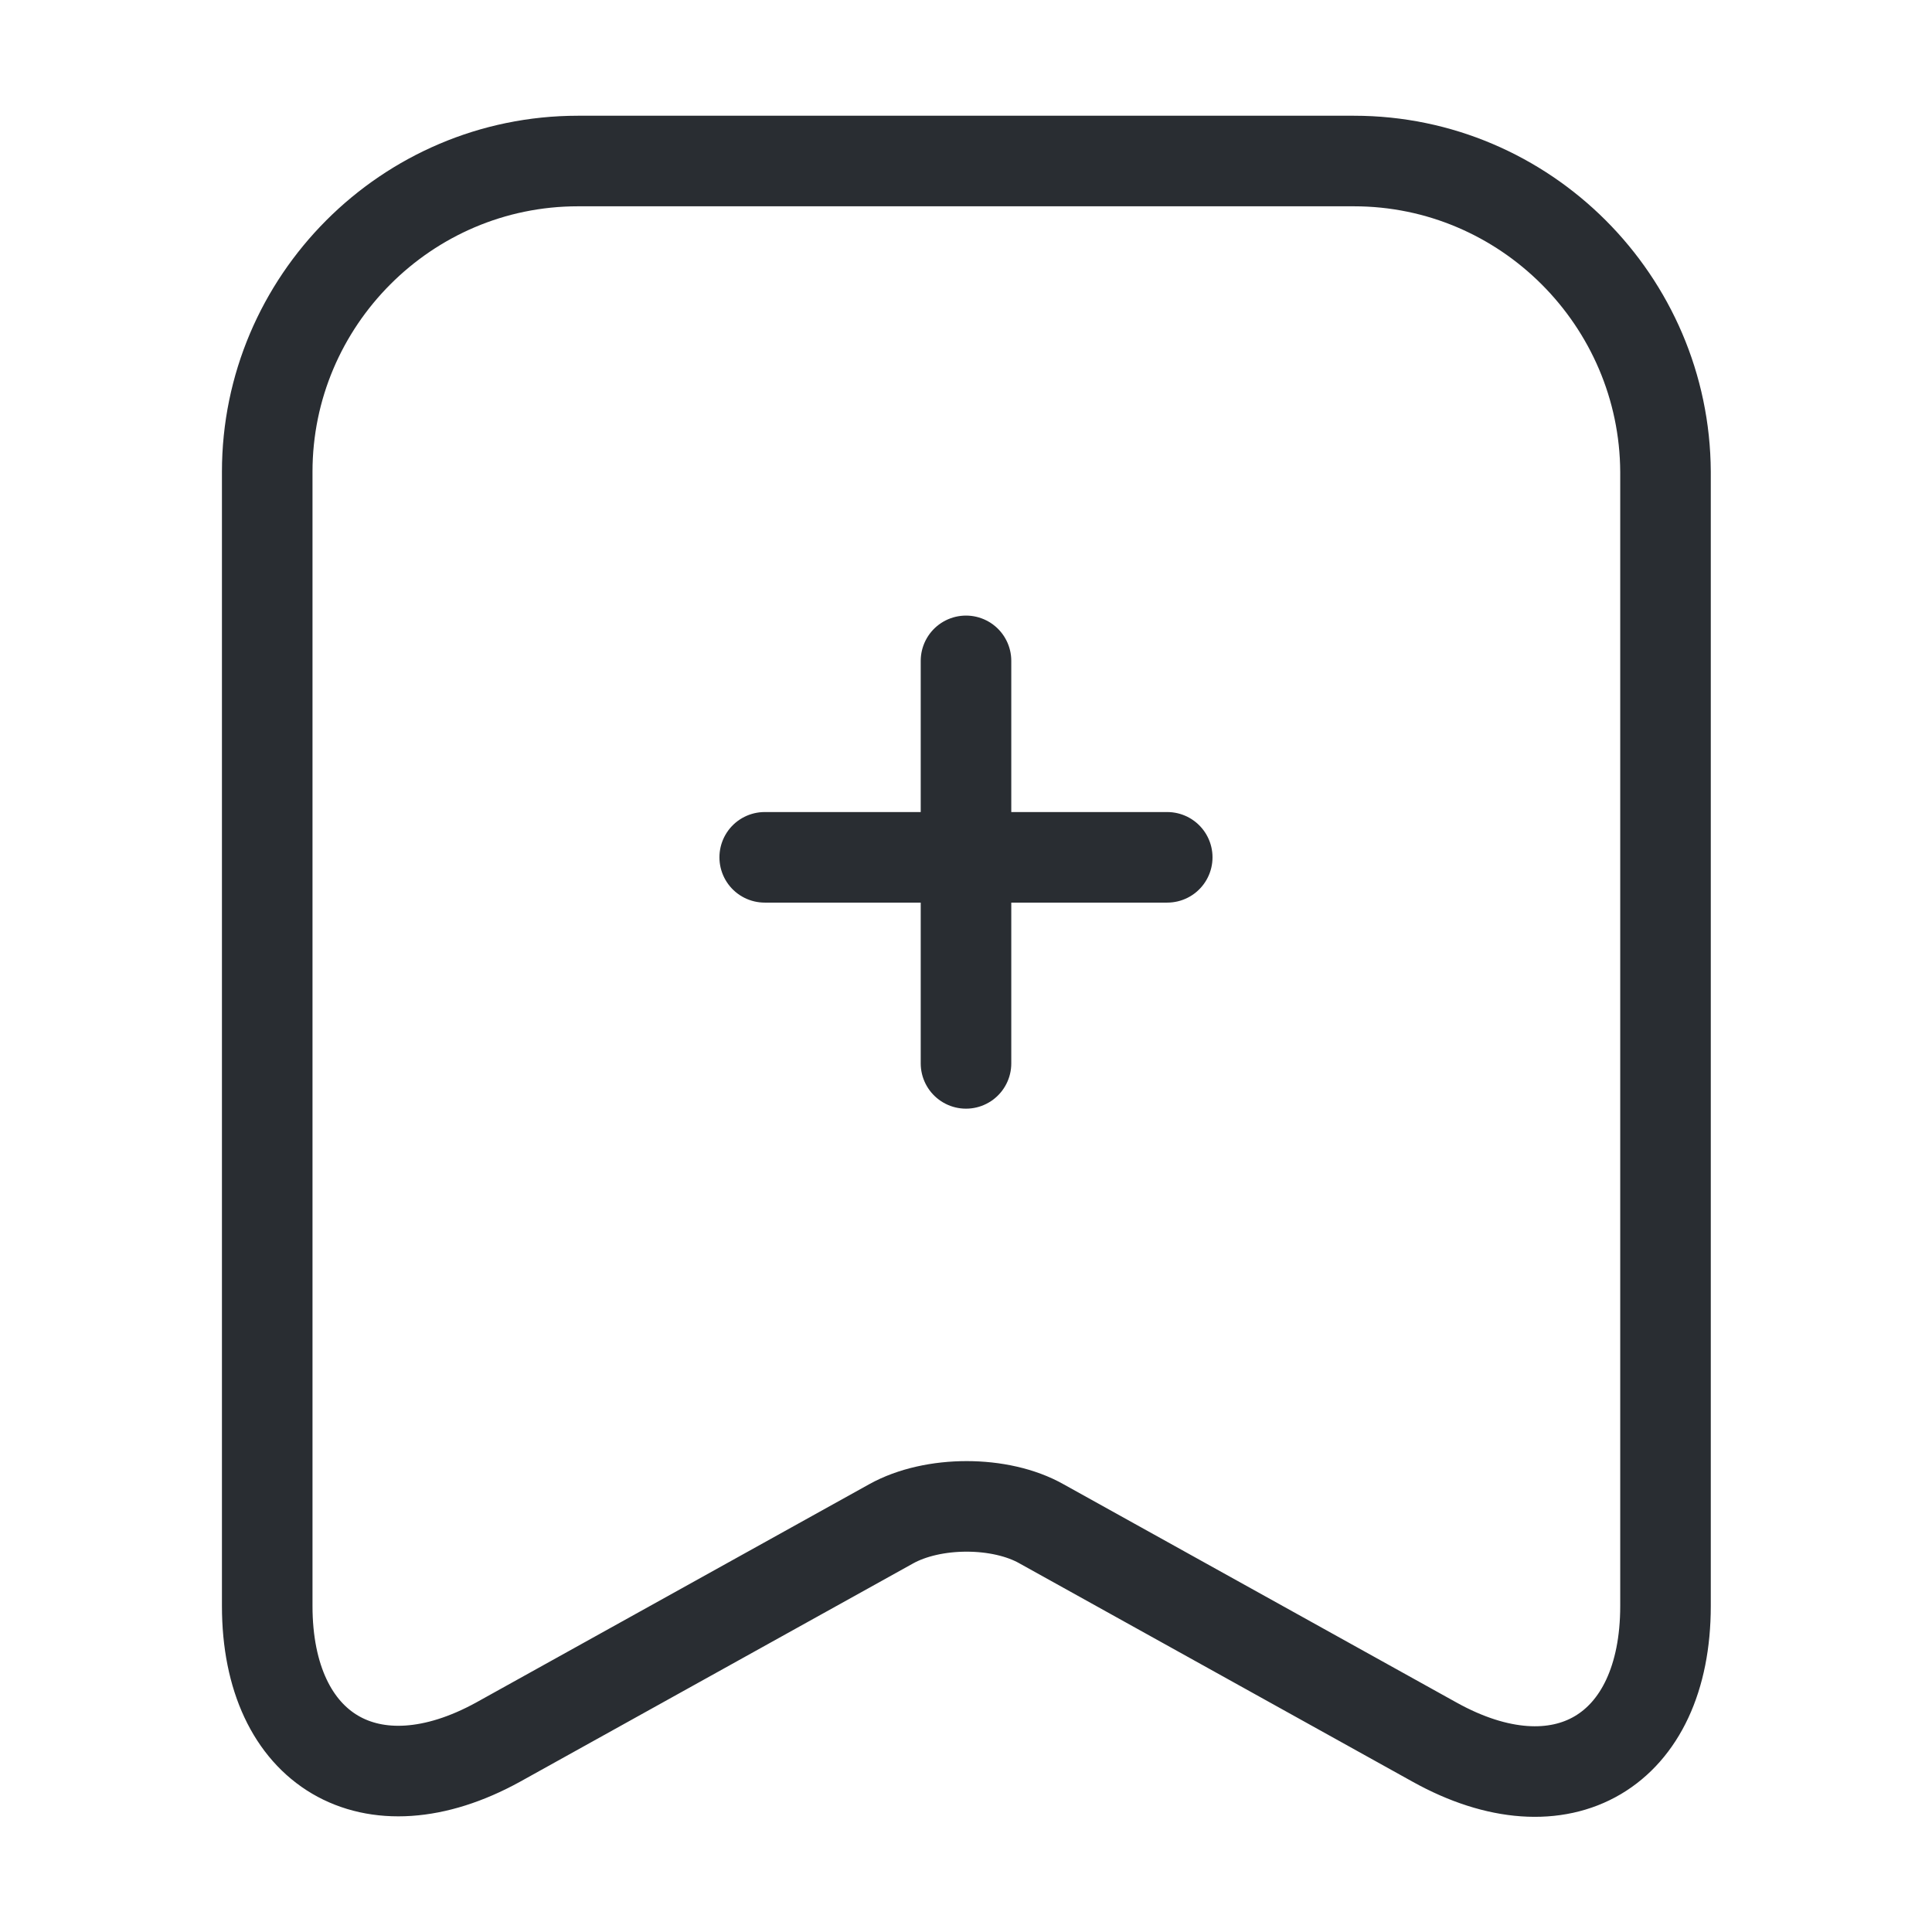 <svg width="32" height="32" viewBox="0 0 32 32" fill="none" xmlns="http://www.w3.org/2000/svg">
<path d="M19.333 14.2H12.666" stroke="#292D32" stroke-width="1.5" stroke-miterlimit="10" stroke-linecap="round" stroke-linejoin="round"/>
<path d="M16 10.946V17.613" stroke="#292D32" stroke-width="1.5" stroke-miterlimit="10" stroke-linecap="round" stroke-linejoin="round"/>
<path d="M22.426 2.667H9.572C6.732 2.667 4.426 4.987 4.426 7.814V26.6C4.426 29 6.146 30.014 8.252 28.854L14.759 25.24C15.452 24.854 16.572 24.854 17.252 25.24L23.759 28.854C25.866 30.027 27.586 29.014 27.586 26.6V7.814C27.572 4.987 25.266 2.667 22.426 2.667Z" stroke="#292D32" stroke-width="1.5" stroke-linecap="round" stroke-linejoin="round"/>
</svg>
